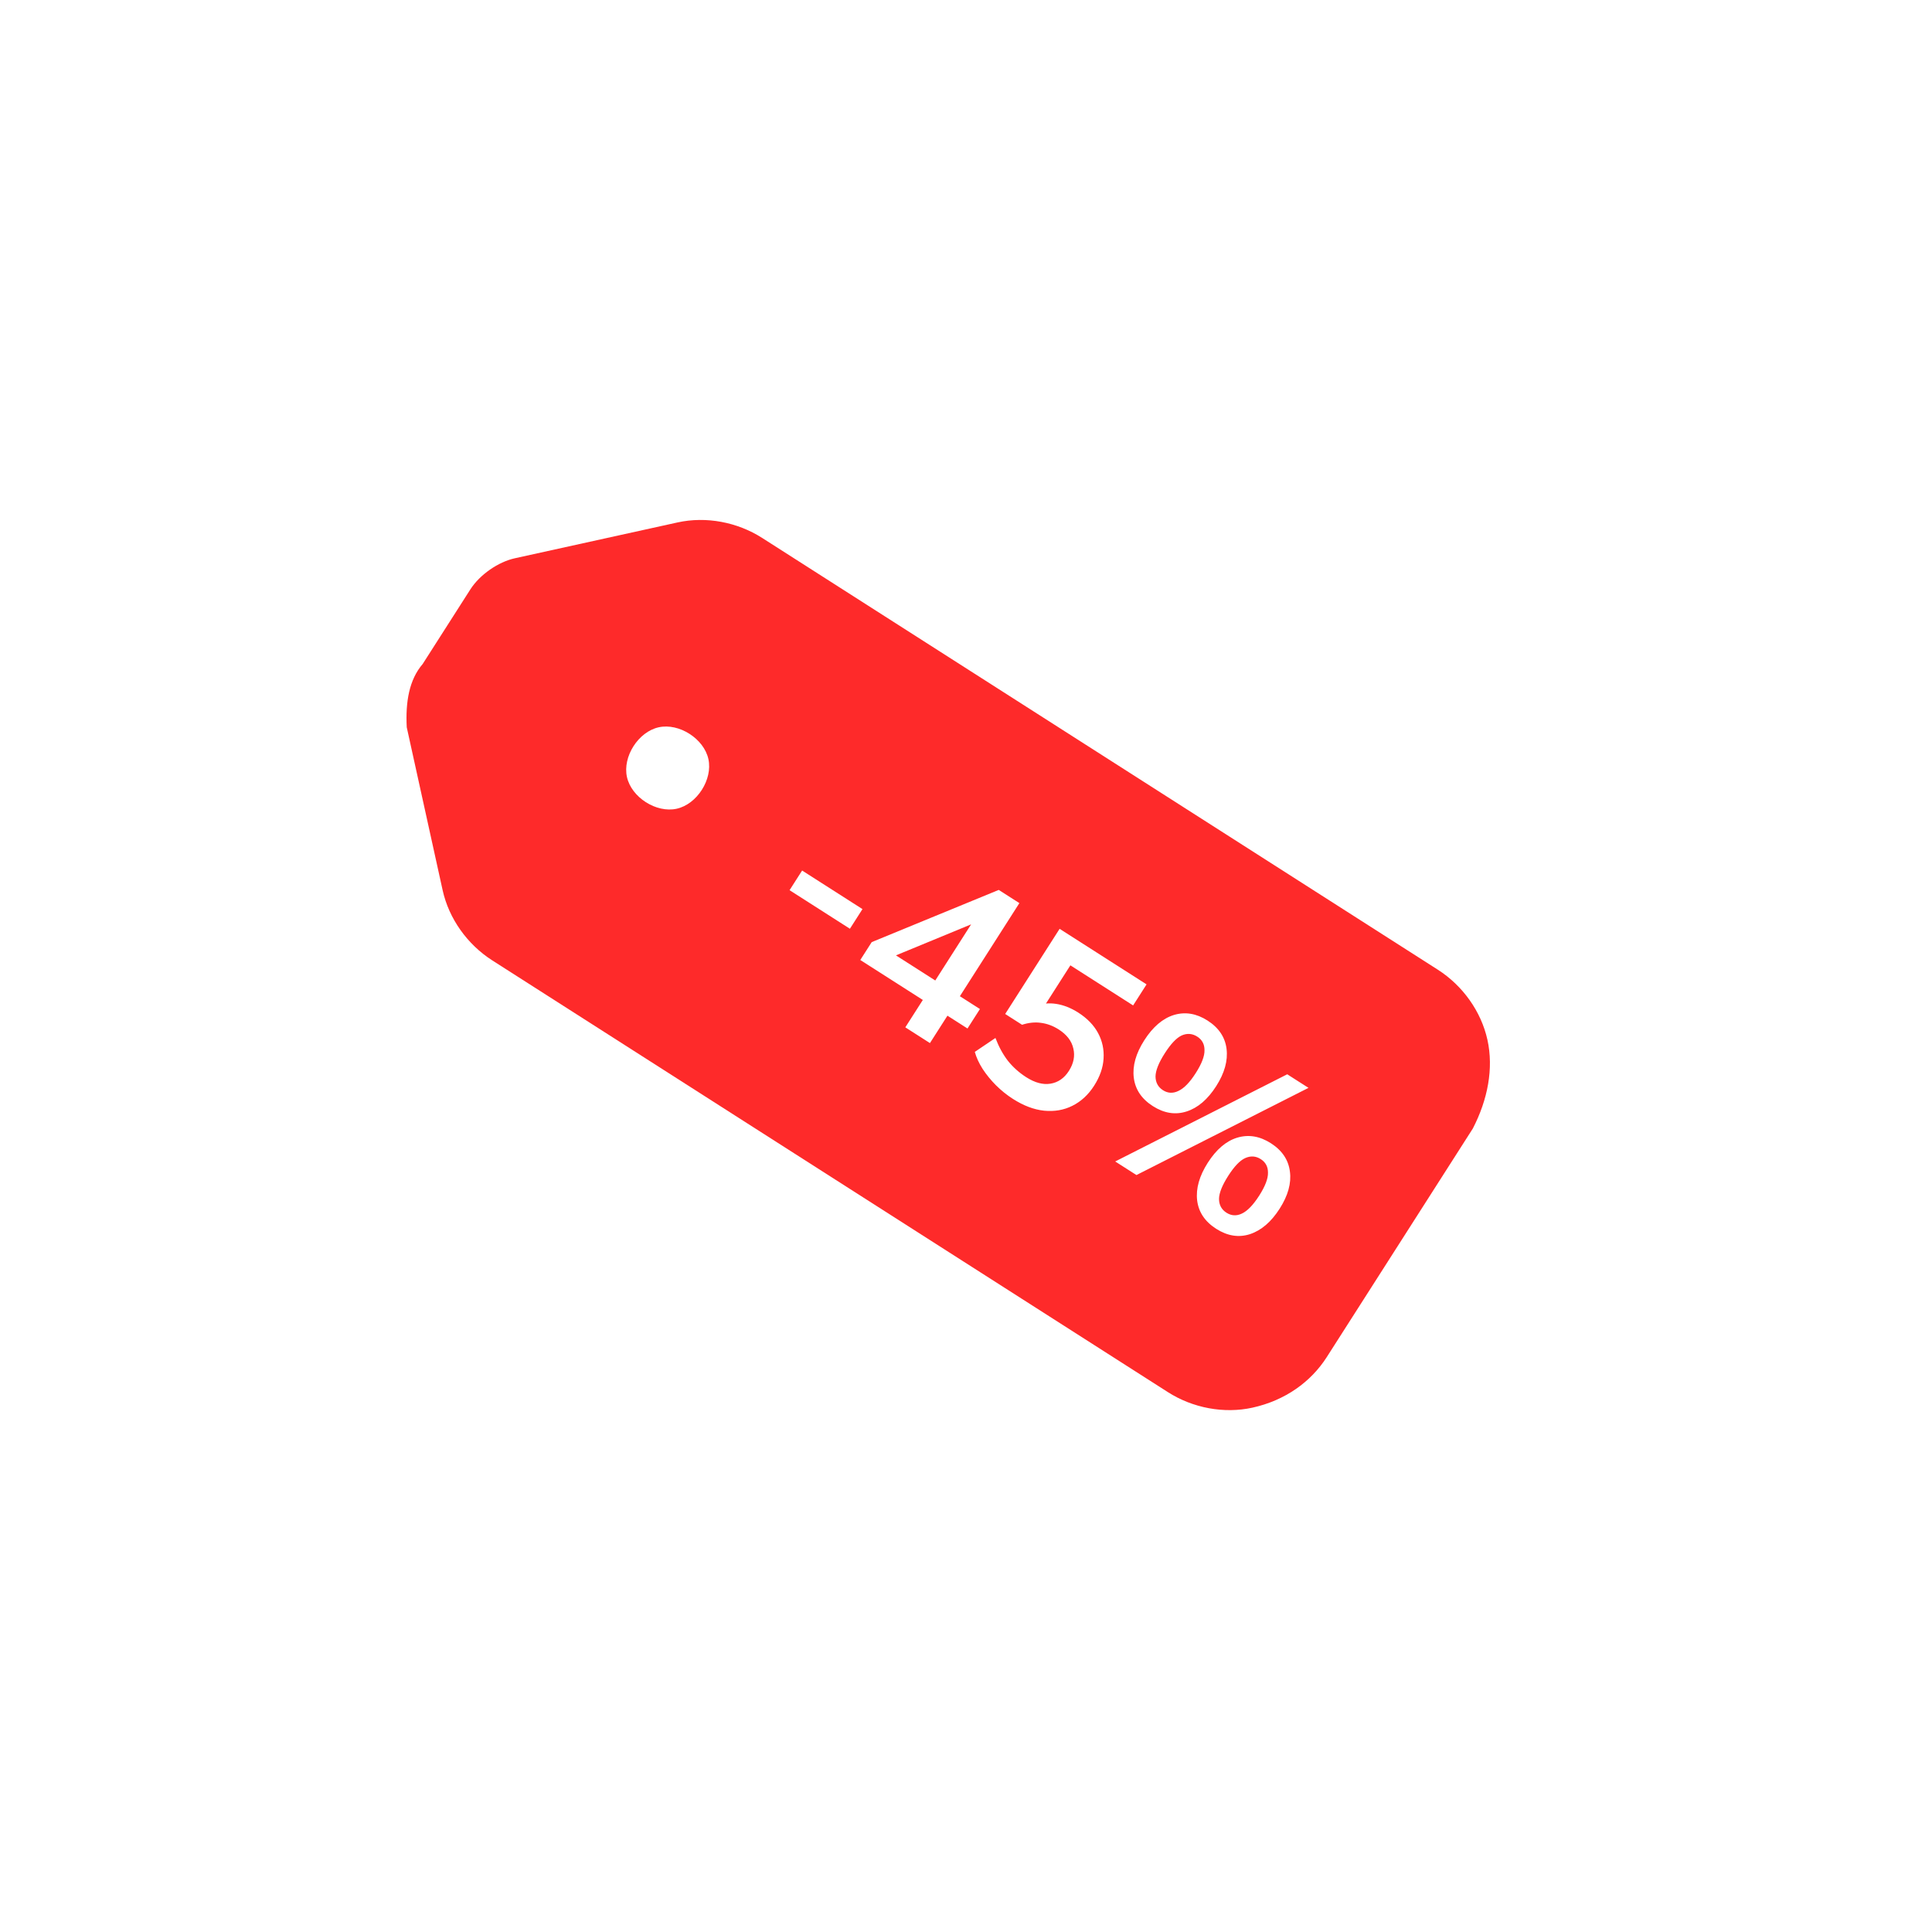 <?xml version="1.0" encoding="UTF-8"?> <svg xmlns="http://www.w3.org/2000/svg" width="164" height="164" viewBox="0 0 164 164" fill="none"><g filter="url(#filter0_i_201_5)"><path d="M35.881 56.362L39.925 50.034C40.734 48.768 42.31 47.696 43.693 47.392L57.522 44.346C59.942 43.813 62.59 44.317 64.7 45.665L122.052 82.314C124.161 83.662 125.731 85.853 126.264 88.273C126.797 90.693 126.293 93.342 125.022 95.797L112.621 115.203C111.273 117.312 109.081 118.882 106.316 119.491C103.896 120.024 101.247 119.52 99.138 118.172L41.785 81.523C39.676 80.176 38.106 77.984 37.573 75.564L34.527 61.735C34.416 59.584 34.727 57.704 35.881 56.362ZM57.438 68.651C59.166 68.271 60.514 66.161 60.133 64.433C59.753 62.704 57.643 61.356 55.915 61.737C54.186 62.118 52.838 64.227 53.219 65.956C53.6 67.684 55.709 69.032 57.438 68.651Z" fill="#FE2A2A"></path></g><path d="M67.023 75.564L68.089 73.896L73.212 77.17L72.146 78.838L67.023 75.564ZM76.849 87.207L78.335 84.882L73.026 81.49L73.996 79.973L84.778 75.541L86.531 76.662L81.48 84.566L83.183 85.653L82.127 87.305L80.425 86.217L78.939 88.543L76.849 87.207ZM79.391 83.23L82.804 77.888L83.209 78.146L75.377 81.377L75.7 80.872L79.391 83.23ZM85.987 93.284C85.47 92.954 84.989 92.567 84.544 92.125C84.11 91.689 83.733 91.227 83.413 90.738C83.104 90.255 82.882 89.773 82.747 89.291L84.5 88.109C84.776 88.84 85.125 89.482 85.547 90.036C85.986 90.586 86.51 91.055 87.116 91.442C87.847 91.909 88.529 92.092 89.163 91.991C89.816 91.886 90.34 91.524 90.734 90.906C91.136 90.277 91.263 89.646 91.114 89.013C90.972 88.368 90.558 87.827 89.873 87.389C89.39 87.08 88.885 86.892 88.358 86.825C87.85 86.753 87.317 86.808 86.758 86.989L85.326 86.073L89.946 78.844L97.327 83.56L96.186 85.347L90.86 81.944L88.448 85.719L87.925 85.385C88.469 85.178 89.05 85.123 89.67 85.218C90.301 85.32 90.919 85.566 91.526 85.953C92.29 86.441 92.852 87.022 93.213 87.696C93.574 88.369 93.728 89.093 93.677 89.867C93.632 90.63 93.366 91.393 92.878 92.157C92.383 92.933 91.765 93.503 91.025 93.869C90.303 94.231 89.503 94.368 88.625 94.282C87.765 94.191 86.886 93.859 85.987 93.284ZM96.469 99.745L94.666 98.593L109.269 91.192L111.073 92.344L96.469 99.745ZM97.86 93.893C96.905 93.283 96.366 92.479 96.243 91.483C96.12 90.487 96.417 89.427 97.135 88.303C97.861 87.169 98.697 86.453 99.646 86.158C100.606 85.869 101.557 86.026 102.501 86.629C103.456 87.24 103.995 88.043 104.118 89.039C104.241 90.035 103.947 91.09 103.236 92.202C102.518 93.325 101.681 94.041 100.726 94.348C99.77 94.655 98.815 94.503 97.86 93.893ZM98.721 92.545C99.137 92.81 99.576 92.829 100.037 92.602C100.51 92.382 100.998 91.879 101.5 91.093C102.01 90.295 102.258 89.647 102.245 89.147C102.25 88.644 102.045 88.26 101.629 87.994C101.213 87.729 100.776 87.695 100.317 87.892C99.87 88.097 99.388 88.604 98.871 89.413C98.354 90.222 98.093 90.878 98.088 91.381C98.094 91.891 98.305 92.279 98.721 92.545ZM103.238 104.308C102.283 103.697 101.744 102.894 101.621 101.898C101.505 100.89 101.806 99.825 102.524 98.701C103.25 97.567 104.083 96.857 105.024 96.572C105.984 96.284 106.936 96.441 107.879 97.044C108.834 97.654 109.373 98.458 109.496 99.454C109.626 100.439 109.336 101.488 108.625 102.6C107.907 103.723 107.067 104.444 106.104 104.763C105.148 105.07 104.193 104.918 103.238 104.308ZM104.11 102.943C104.526 103.208 104.961 103.233 105.415 103.017C105.888 102.797 106.38 102.288 106.889 101.491C107.399 100.693 107.647 100.045 107.634 99.545C107.639 99.042 107.434 98.658 107.018 98.392C106.602 98.127 106.161 98.098 105.696 98.307C105.248 98.512 104.77 99.013 104.26 99.811C103.743 100.62 103.482 101.276 103.477 101.779C103.483 102.289 103.694 102.677 104.11 102.943Z" fill="white"></path><defs><filter id="filter0_i_201_5" x="34.506" y="44.137" width="91.969" height="75.563" filterUnits="userSpaceOnUse" color-interpolation-filters="sRGB"><feFlood flood-opacity="0" result="BackgroundImageFix"></feFlood><feBlend mode="normal" in="SourceGraphic" in2="BackgroundImageFix" result="shape"></feBlend><feColorMatrix in="SourceAlpha" type="matrix" values="0 0 0 0 0 0 0 0 0 0 0 0 0 0 0 0 0 0 127 0" result="hardAlpha"></feColorMatrix><feOffset></feOffset><feGaussianBlur stdDeviation="7"></feGaussianBlur><feComposite in2="hardAlpha" operator="arithmetic" k2="-1" k3="1"></feComposite><feColorMatrix type="matrix" values="0 0 0 0 1 0 0 0 0 1 0 0 0 0 1 0 0 0 0.35 0"></feColorMatrix><feBlend mode="normal" in2="shape" result="effect1_innerShadow_201_5"></feBlend></filter></defs></svg> 